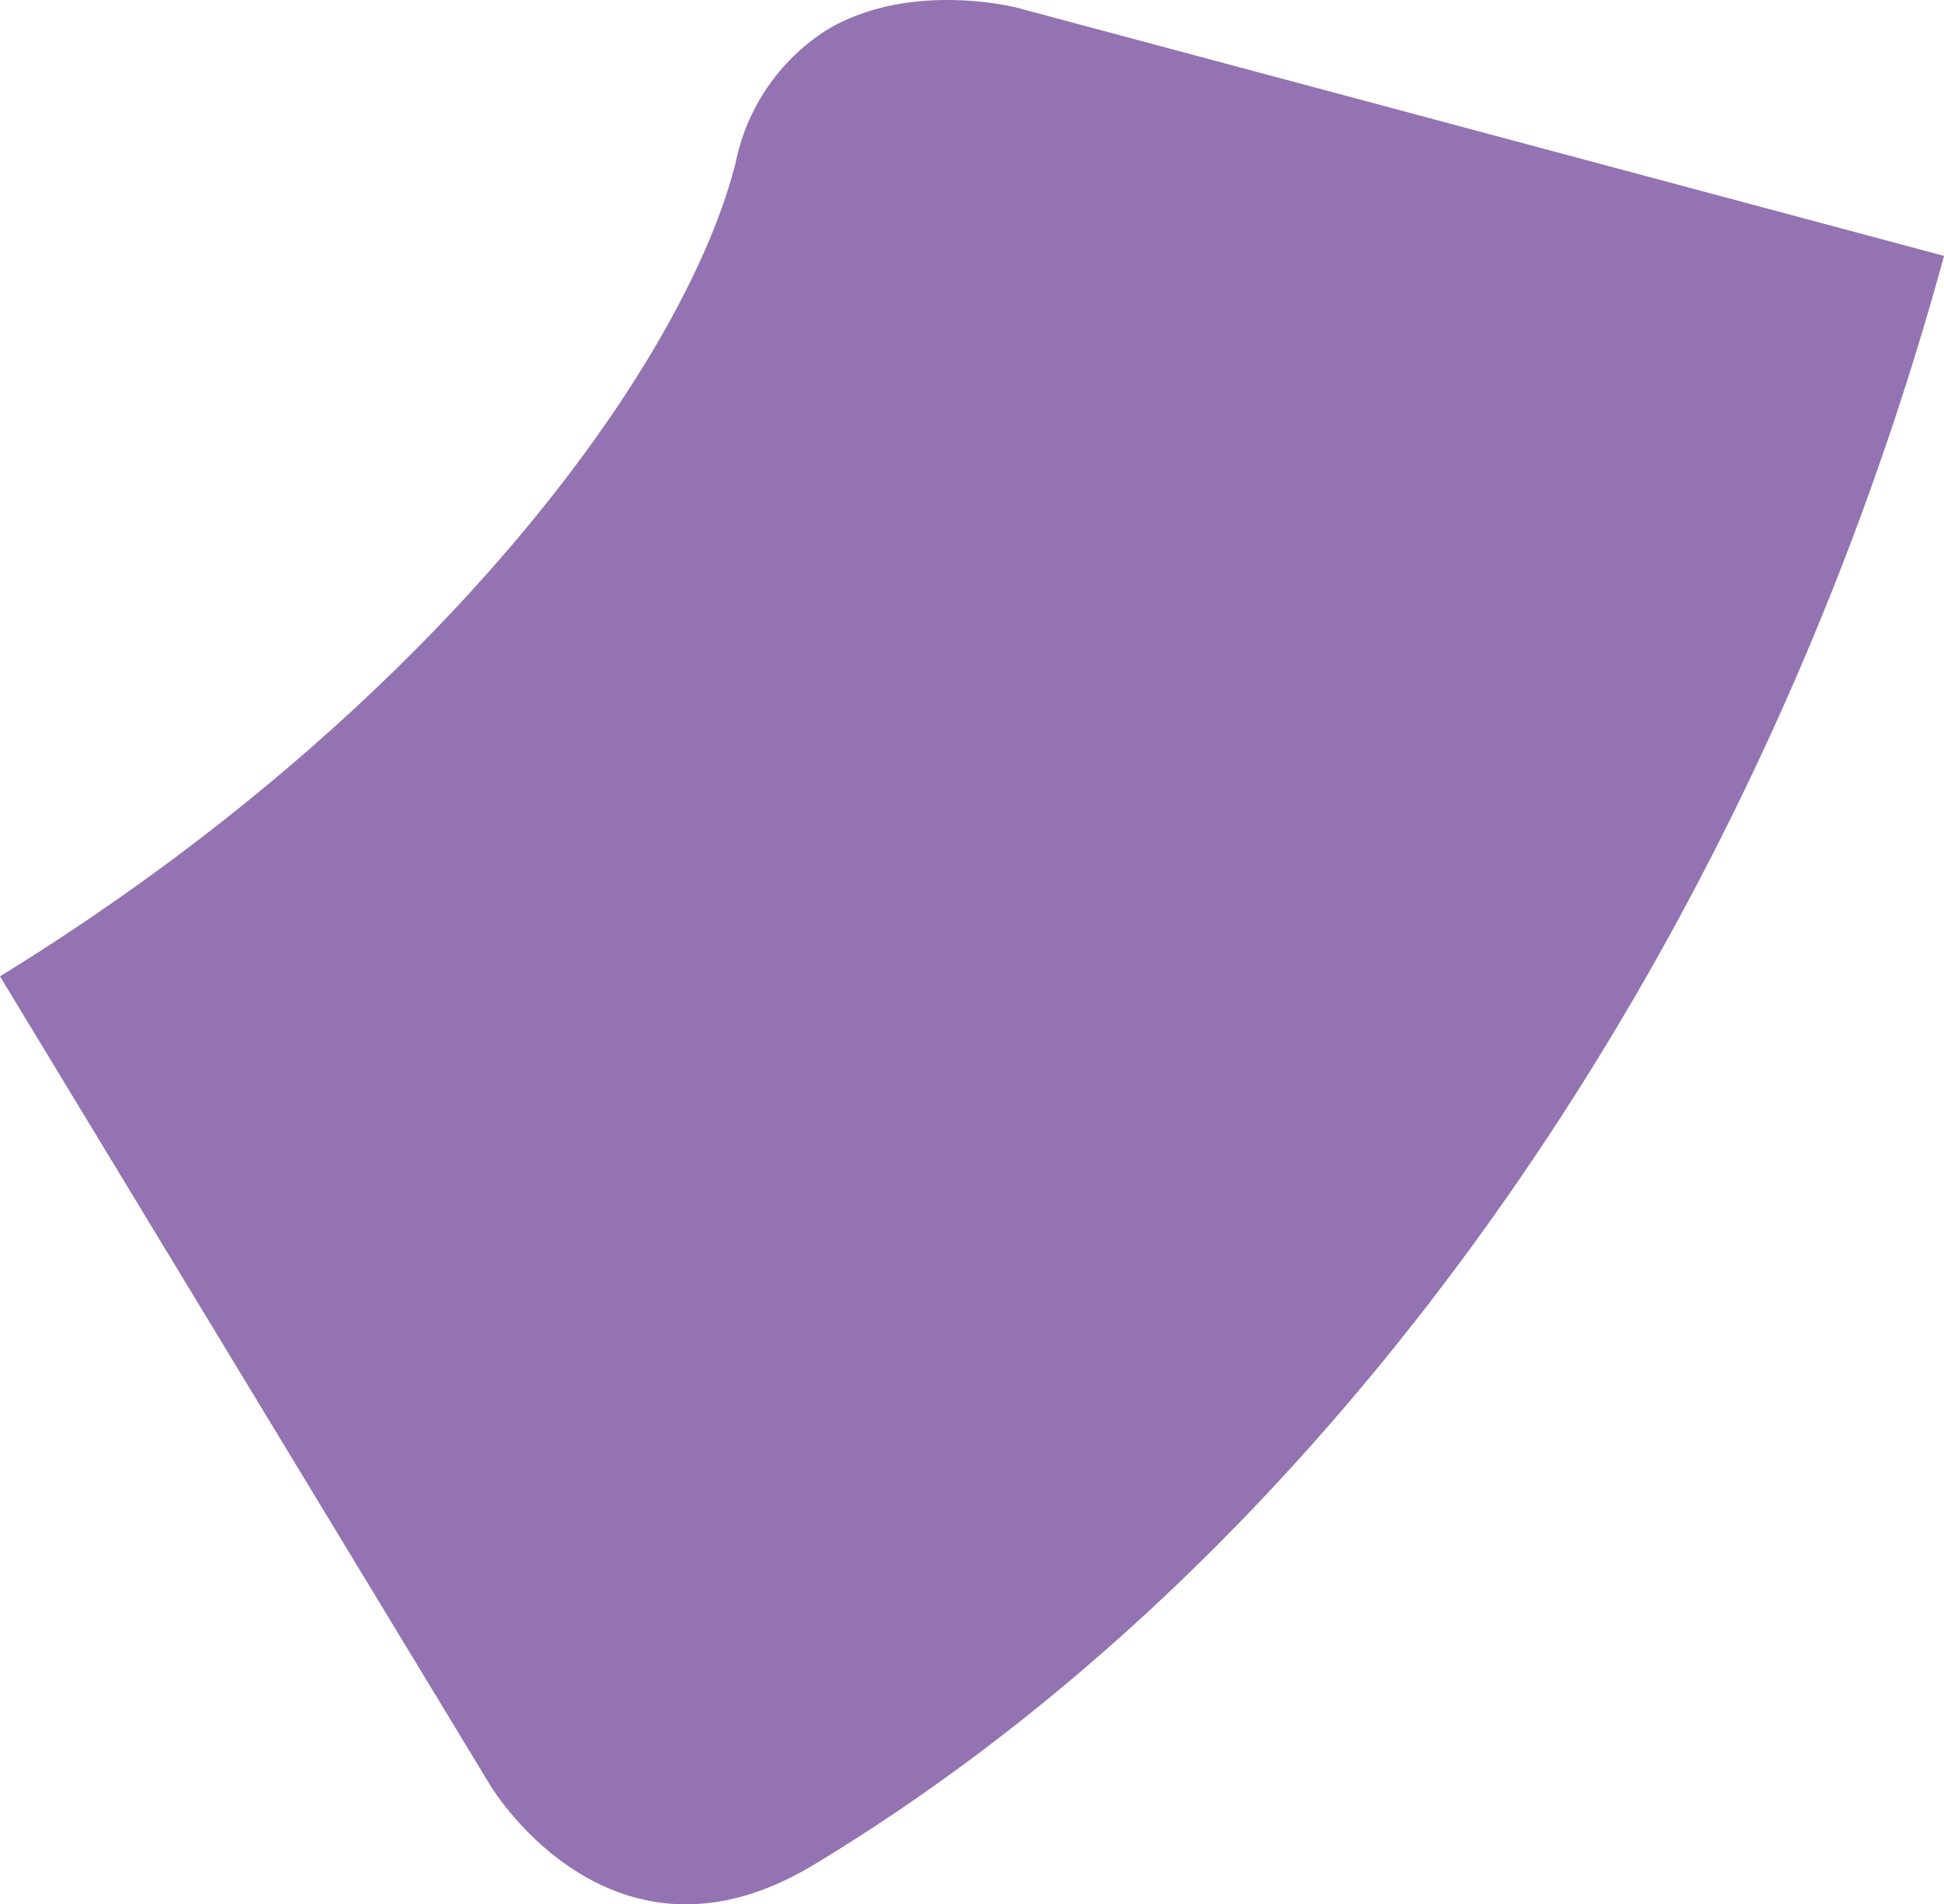 <svg xmlns="http://www.w3.org/2000/svg" width="101.52" height="99.424" viewBox="0 0 101.52 99.424">
  <path id="Tracé_31" data-name="Tracé 31" d="M340.767,123.429a10.706,10.706,0,0,0-4.822,6.968c-2.732,10.788-15.909,28.634-38.418,42.48l25.6,42.233c.26.429,6.5,10.417,16.877,4.165,27.1-16.325,49.142-47.7,59.045-84.012l-48.4-12.955c-.054-.014-5.541-1.431-9.881,1.121" transform="translate(-297.528 -121.903)" fill="#9373b1"/>
</svg>
